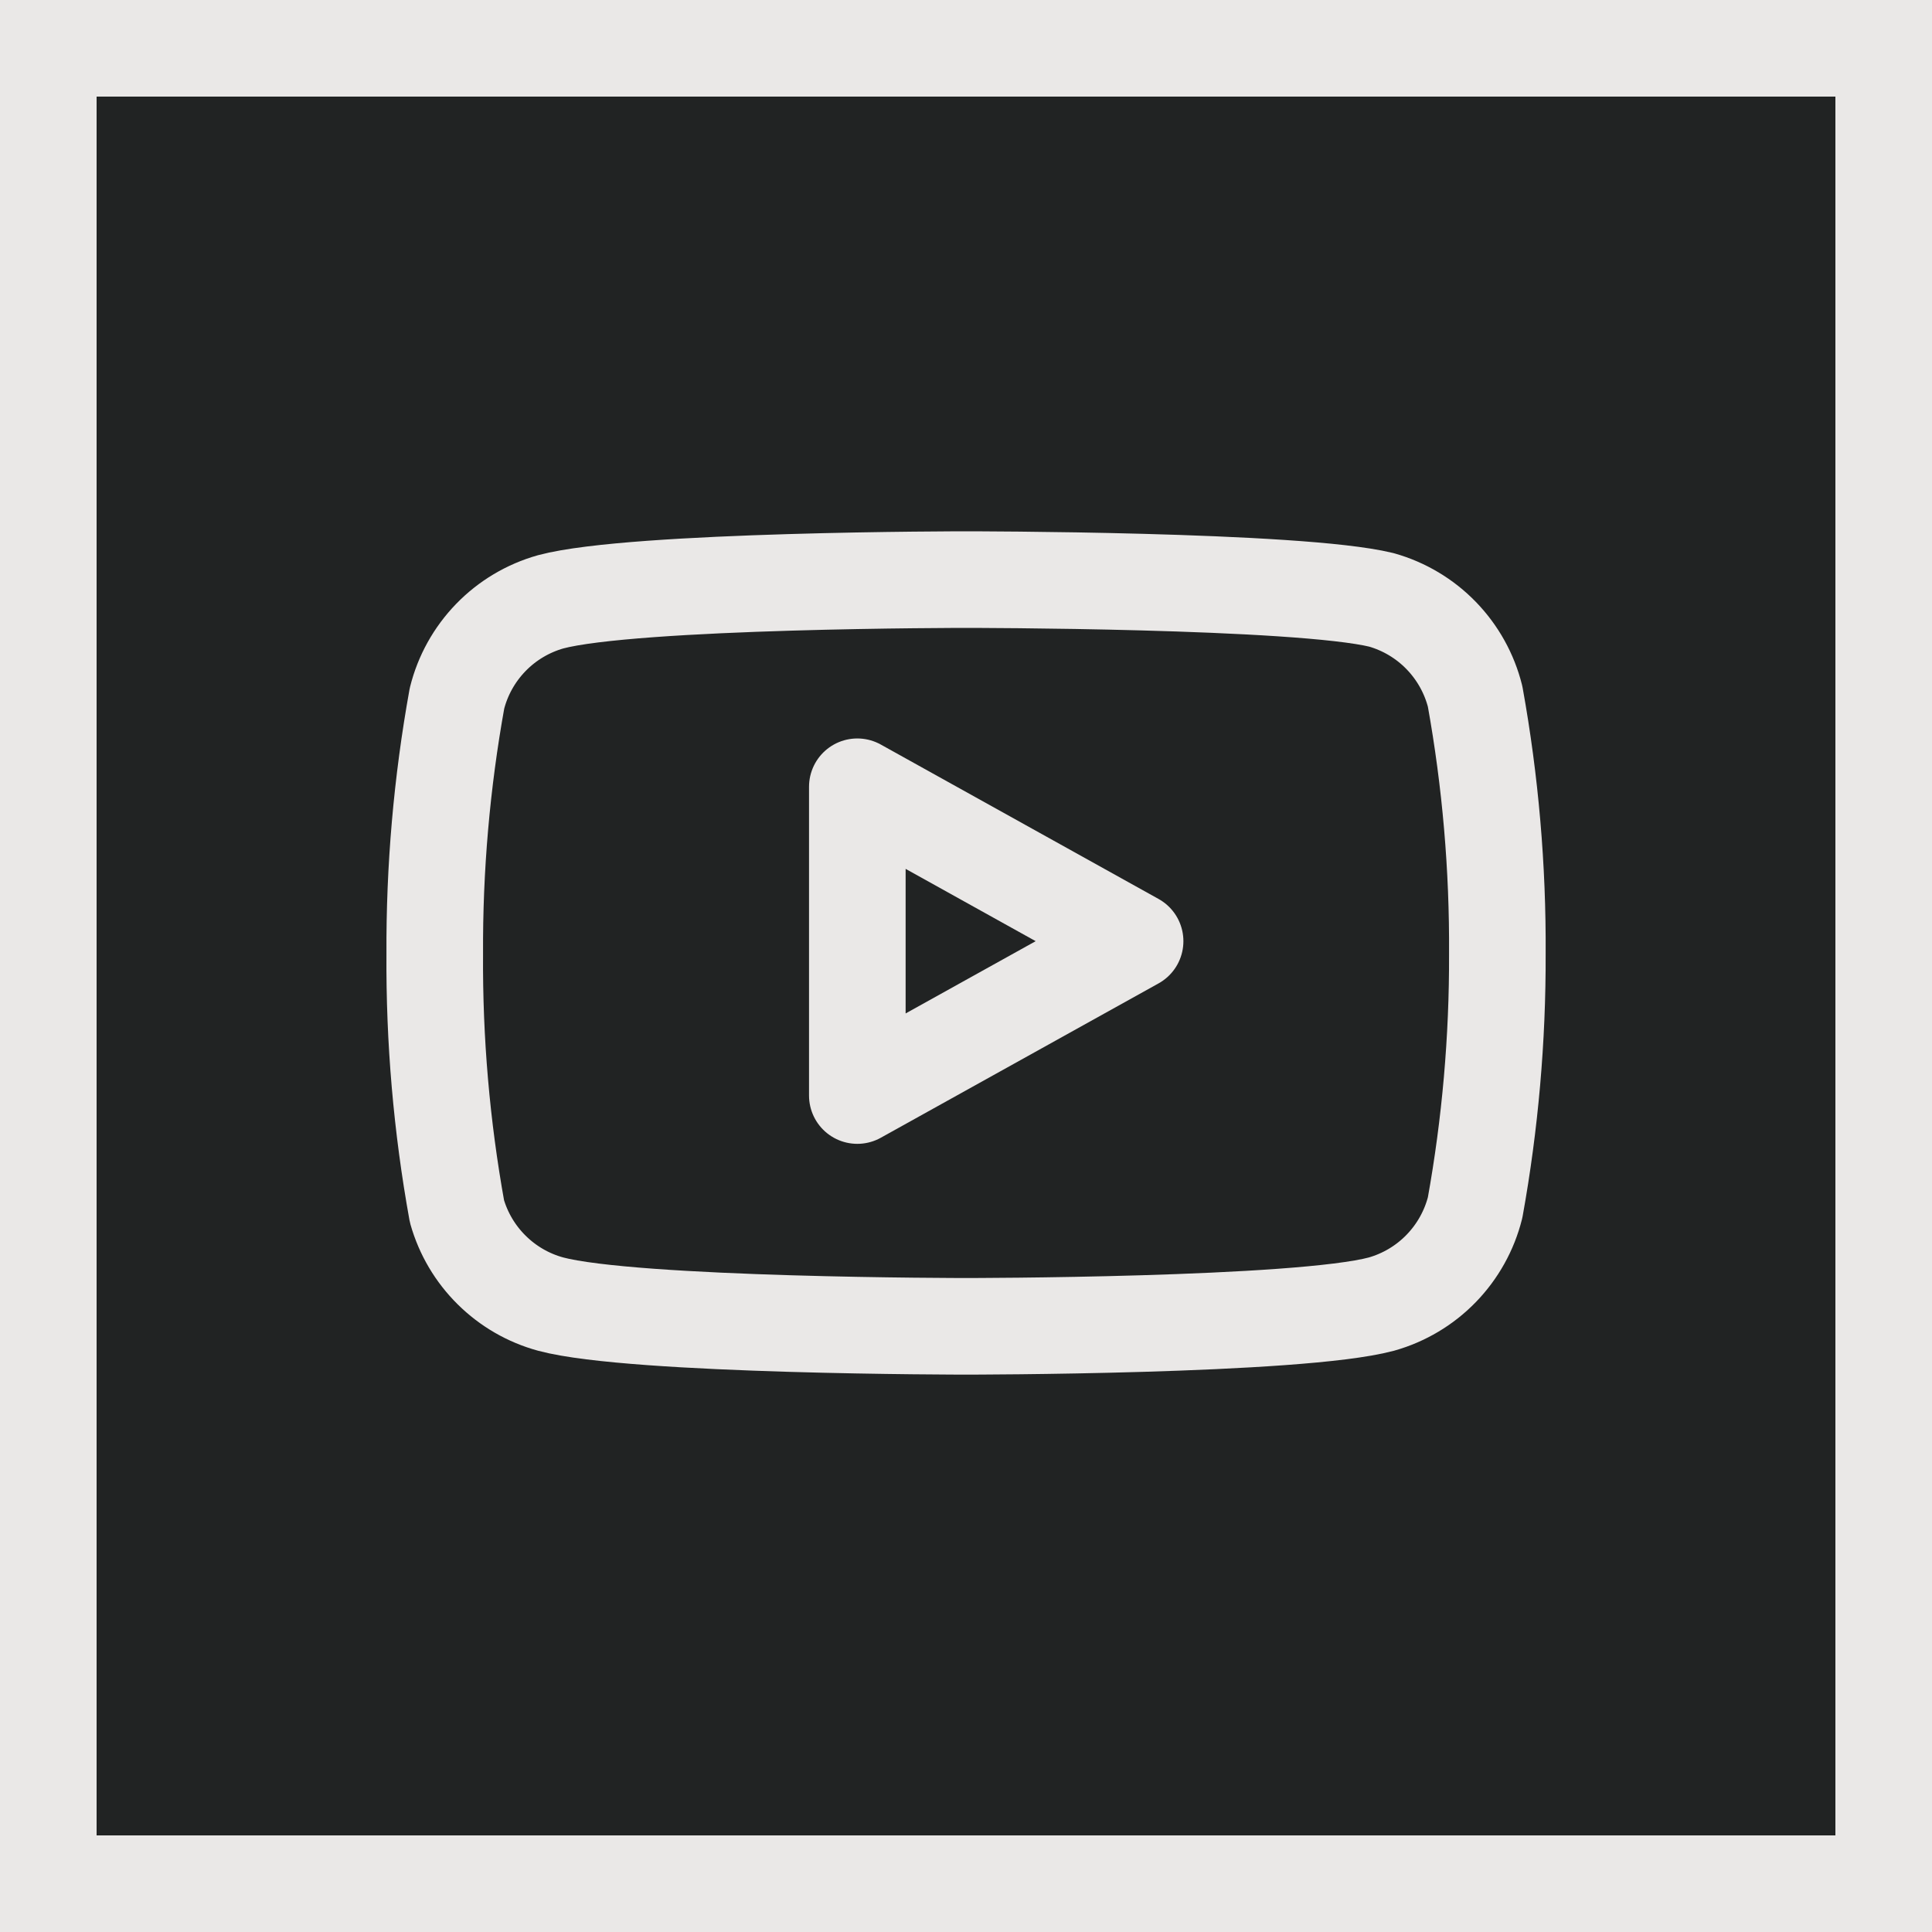 <svg width="40" height="40" viewBox="0 0 40 40" fill="none" xmlns="http://www.w3.org/2000/svg">
<g id="Group 20938">
<rect id="Rectangle 26" x="1" y="1" width="38" height="38" fill="#212323" stroke="#EAE8E7" stroke-width="2"/>
<g id="Group 20937">
<path id="Vector" d="M30.541 14.42C30.422 13.945 30.18 13.511 29.839 13.159C29.499 12.808 29.071 12.553 28.601 12.42C26.881 12 20.001 12 20.001 12C20.001 12 13.121 12 11.401 12.46C10.93 12.593 10.502 12.848 10.162 13.199C9.821 13.551 9.579 13.985 9.461 14.46C9.146 16.206 8.992 17.976 9.001 19.75C8.989 21.537 9.143 23.321 9.461 25.08C9.592 25.54 9.839 25.958 10.179 26.294C10.519 26.631 10.939 26.874 11.401 27C13.121 27.46 20.001 27.46 20.001 27.46C20.001 27.46 26.881 27.46 28.601 27C29.071 26.867 29.499 26.612 29.839 26.261C30.18 25.909 30.422 25.475 30.541 25C30.853 23.268 31.007 21.51 31.001 19.75C31.012 17.963 30.858 16.179 30.541 14.42Z" stroke="#EAE8E7" stroke-width="2" stroke-linecap="round" stroke-linejoin="round"/>
<path id="Vector_2" d="M17.75 22.682L23.501 19.486L17.75 16.289V22.682Z" stroke="#EAE8E7" stroke-width="2" stroke-linecap="round" stroke-linejoin="round"/>
</g>
</g>
</svg>
